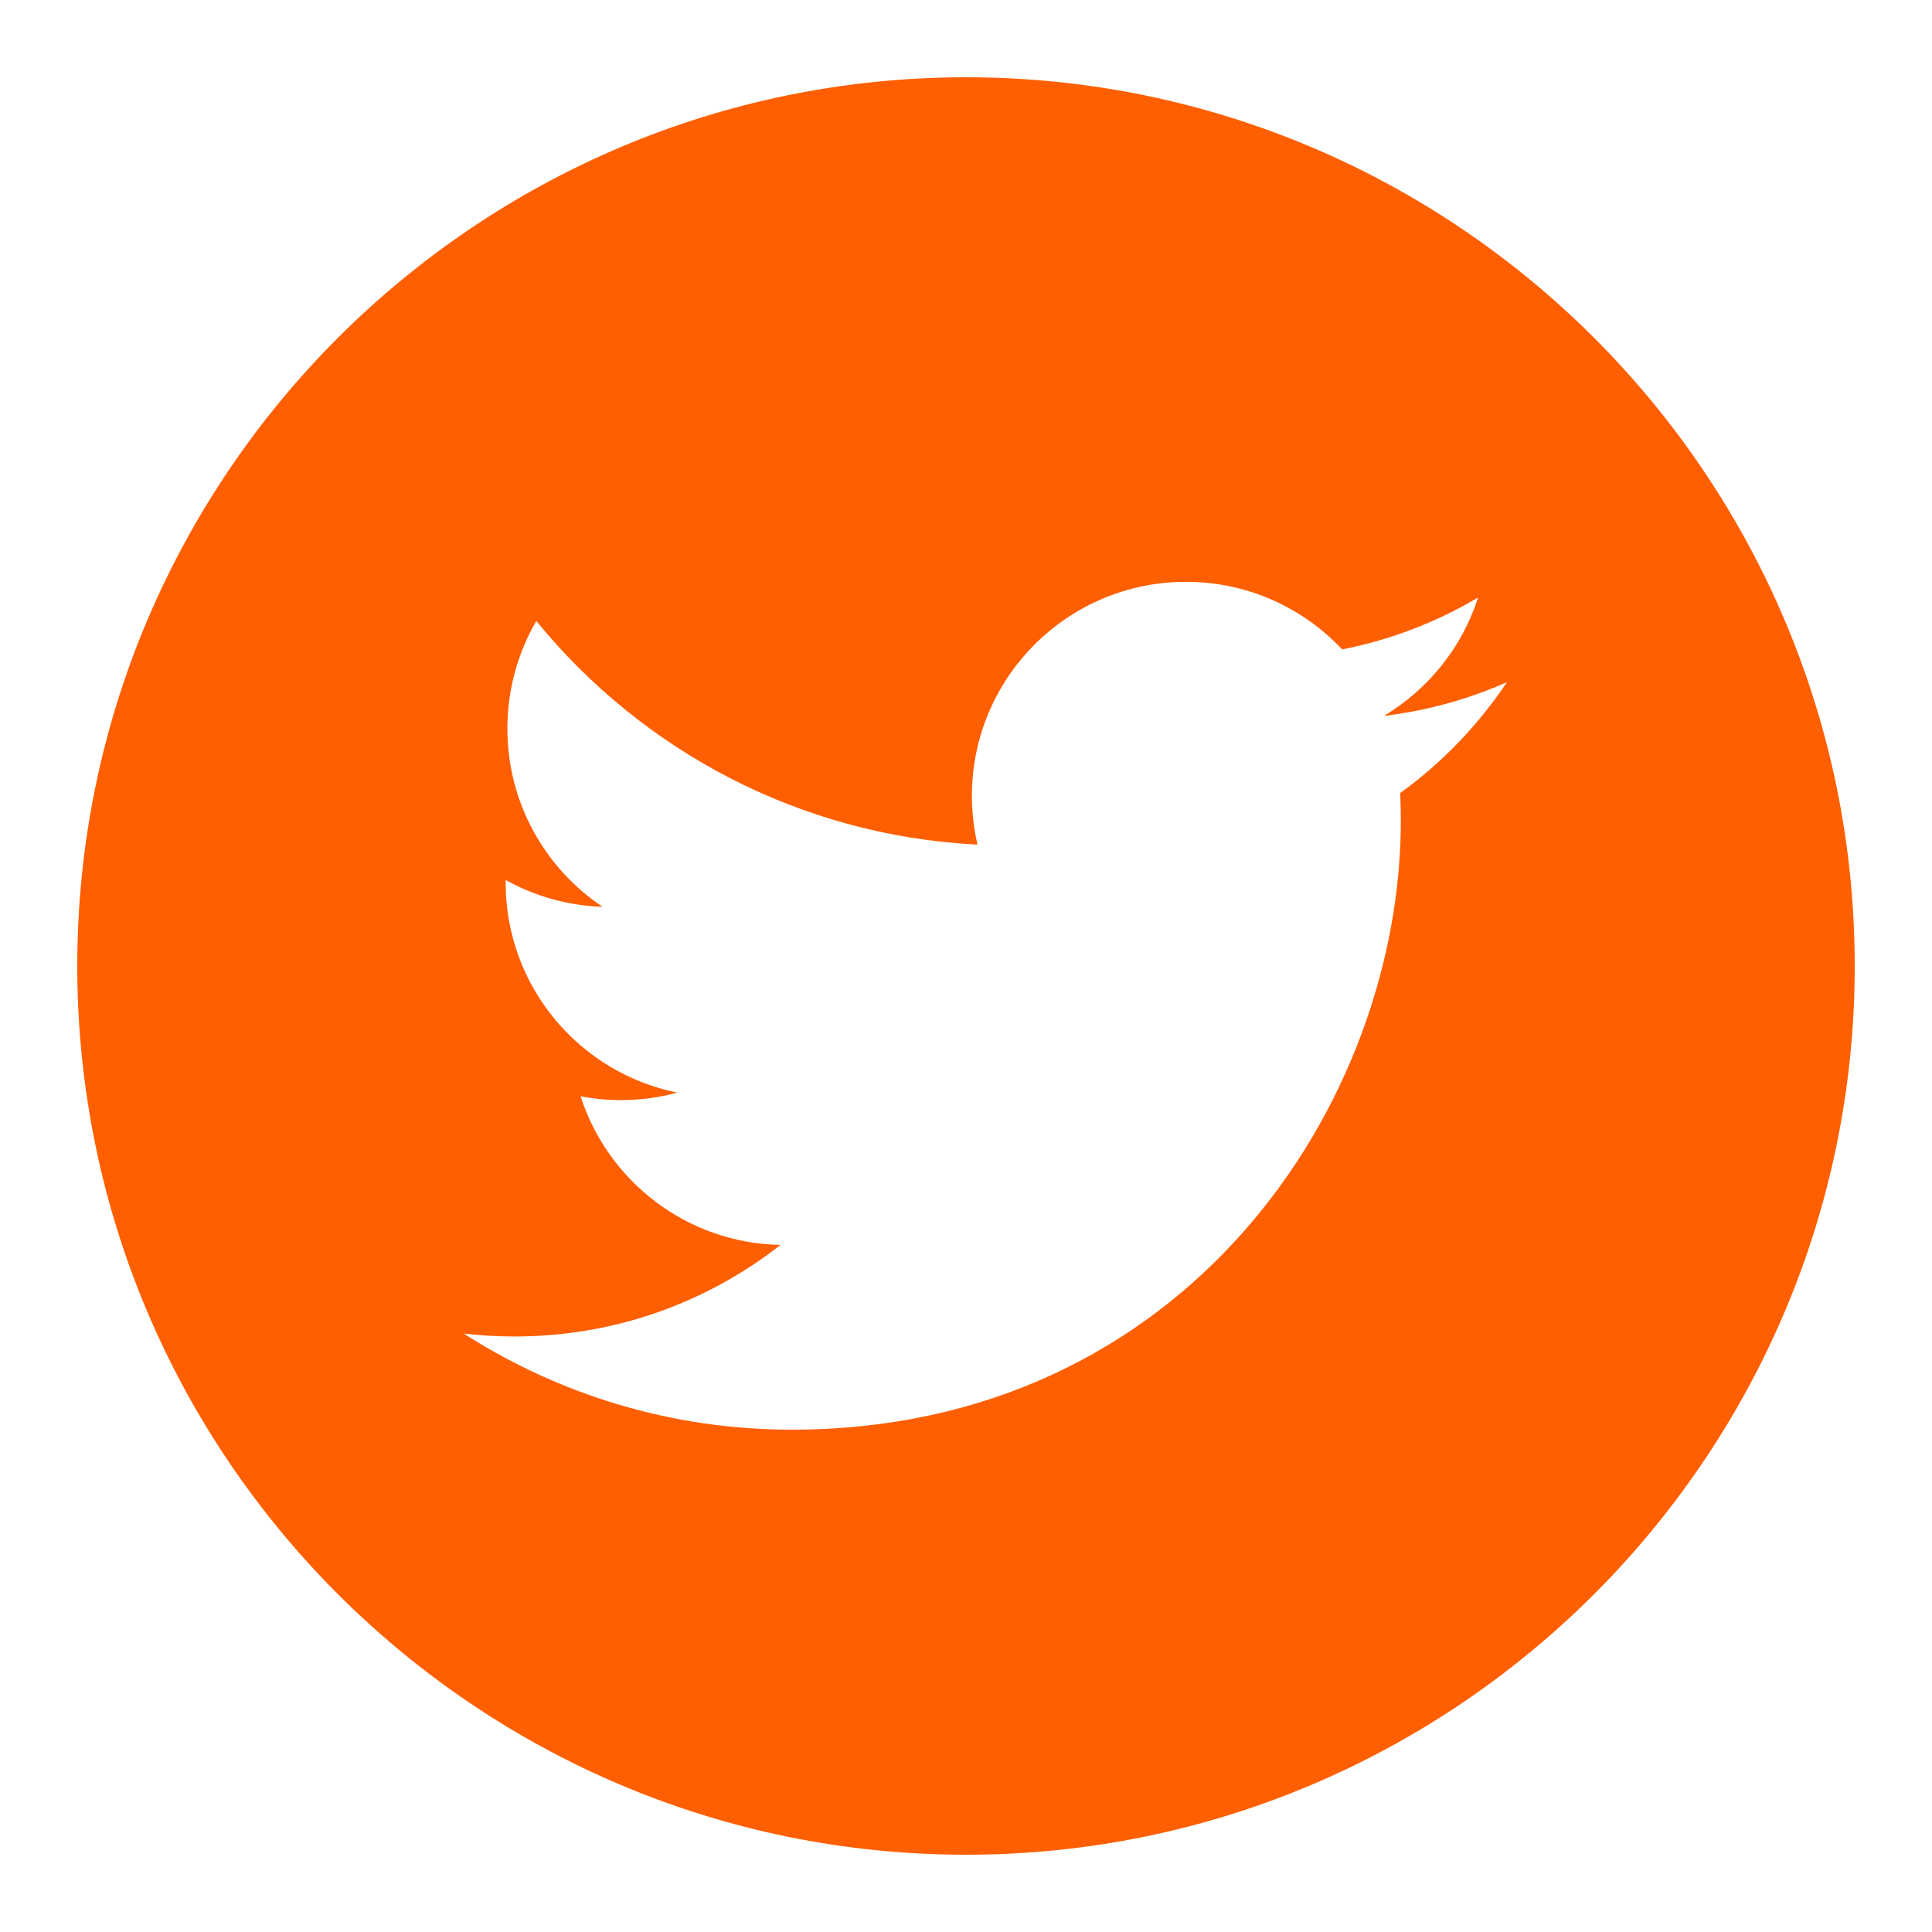 <?xml version="1.0"?><svg fill="#ff5f00" xmlns="http://www.w3.org/2000/svg"  viewBox="0 0 50 50" width="250px" height="250px">    <path d="M25,2C12.317,2,2,12.317,2,25s10.317,23,23,23s23-10.317,23-23S37.683,2,25,2z M36.237,20.524 c0.01,0.236,0.016,0.476,0.016,0.717C36.253,28.559,30.68,37,20.491,37c-3.128,0-6.041-0.917-8.491-2.489 c0.433,0.052,0.872,0.077,1.321,0.077c2.596,0,4.985-0.884,6.879-2.37c-2.424-0.044-4.468-1.649-5.175-3.847 c0.339,0.065,0.686,0.1,1.044,0.1c0.505,0,0.995-0.067,1.458-0.195c-2.532-0.511-4.441-2.747-4.441-5.432c0-0.024,0-0.047,0-0.07 c0.747,0.415,1.6,0.665,2.509,0.694c-1.488-0.995-2.464-2.689-2.464-4.611c0-1.015,0.272-1.966,0.749-2.786 c2.733,3.351,6.815,5.556,11.418,5.788c-0.095-0.406-0.145-0.828-0.145-1.262c0-3.059,2.48-5.539,5.54-5.539 c1.593,0,3.032,0.672,4.042,1.749c1.261-0.248,2.448-0.709,3.518-1.343c-0.413,1.292-1.292,2.378-2.437,3.064 c1.122-0.136,2.188-0.432,3.183-0.873C38.257,18.766,37.318,19.743,36.237,20.524z"/></svg>